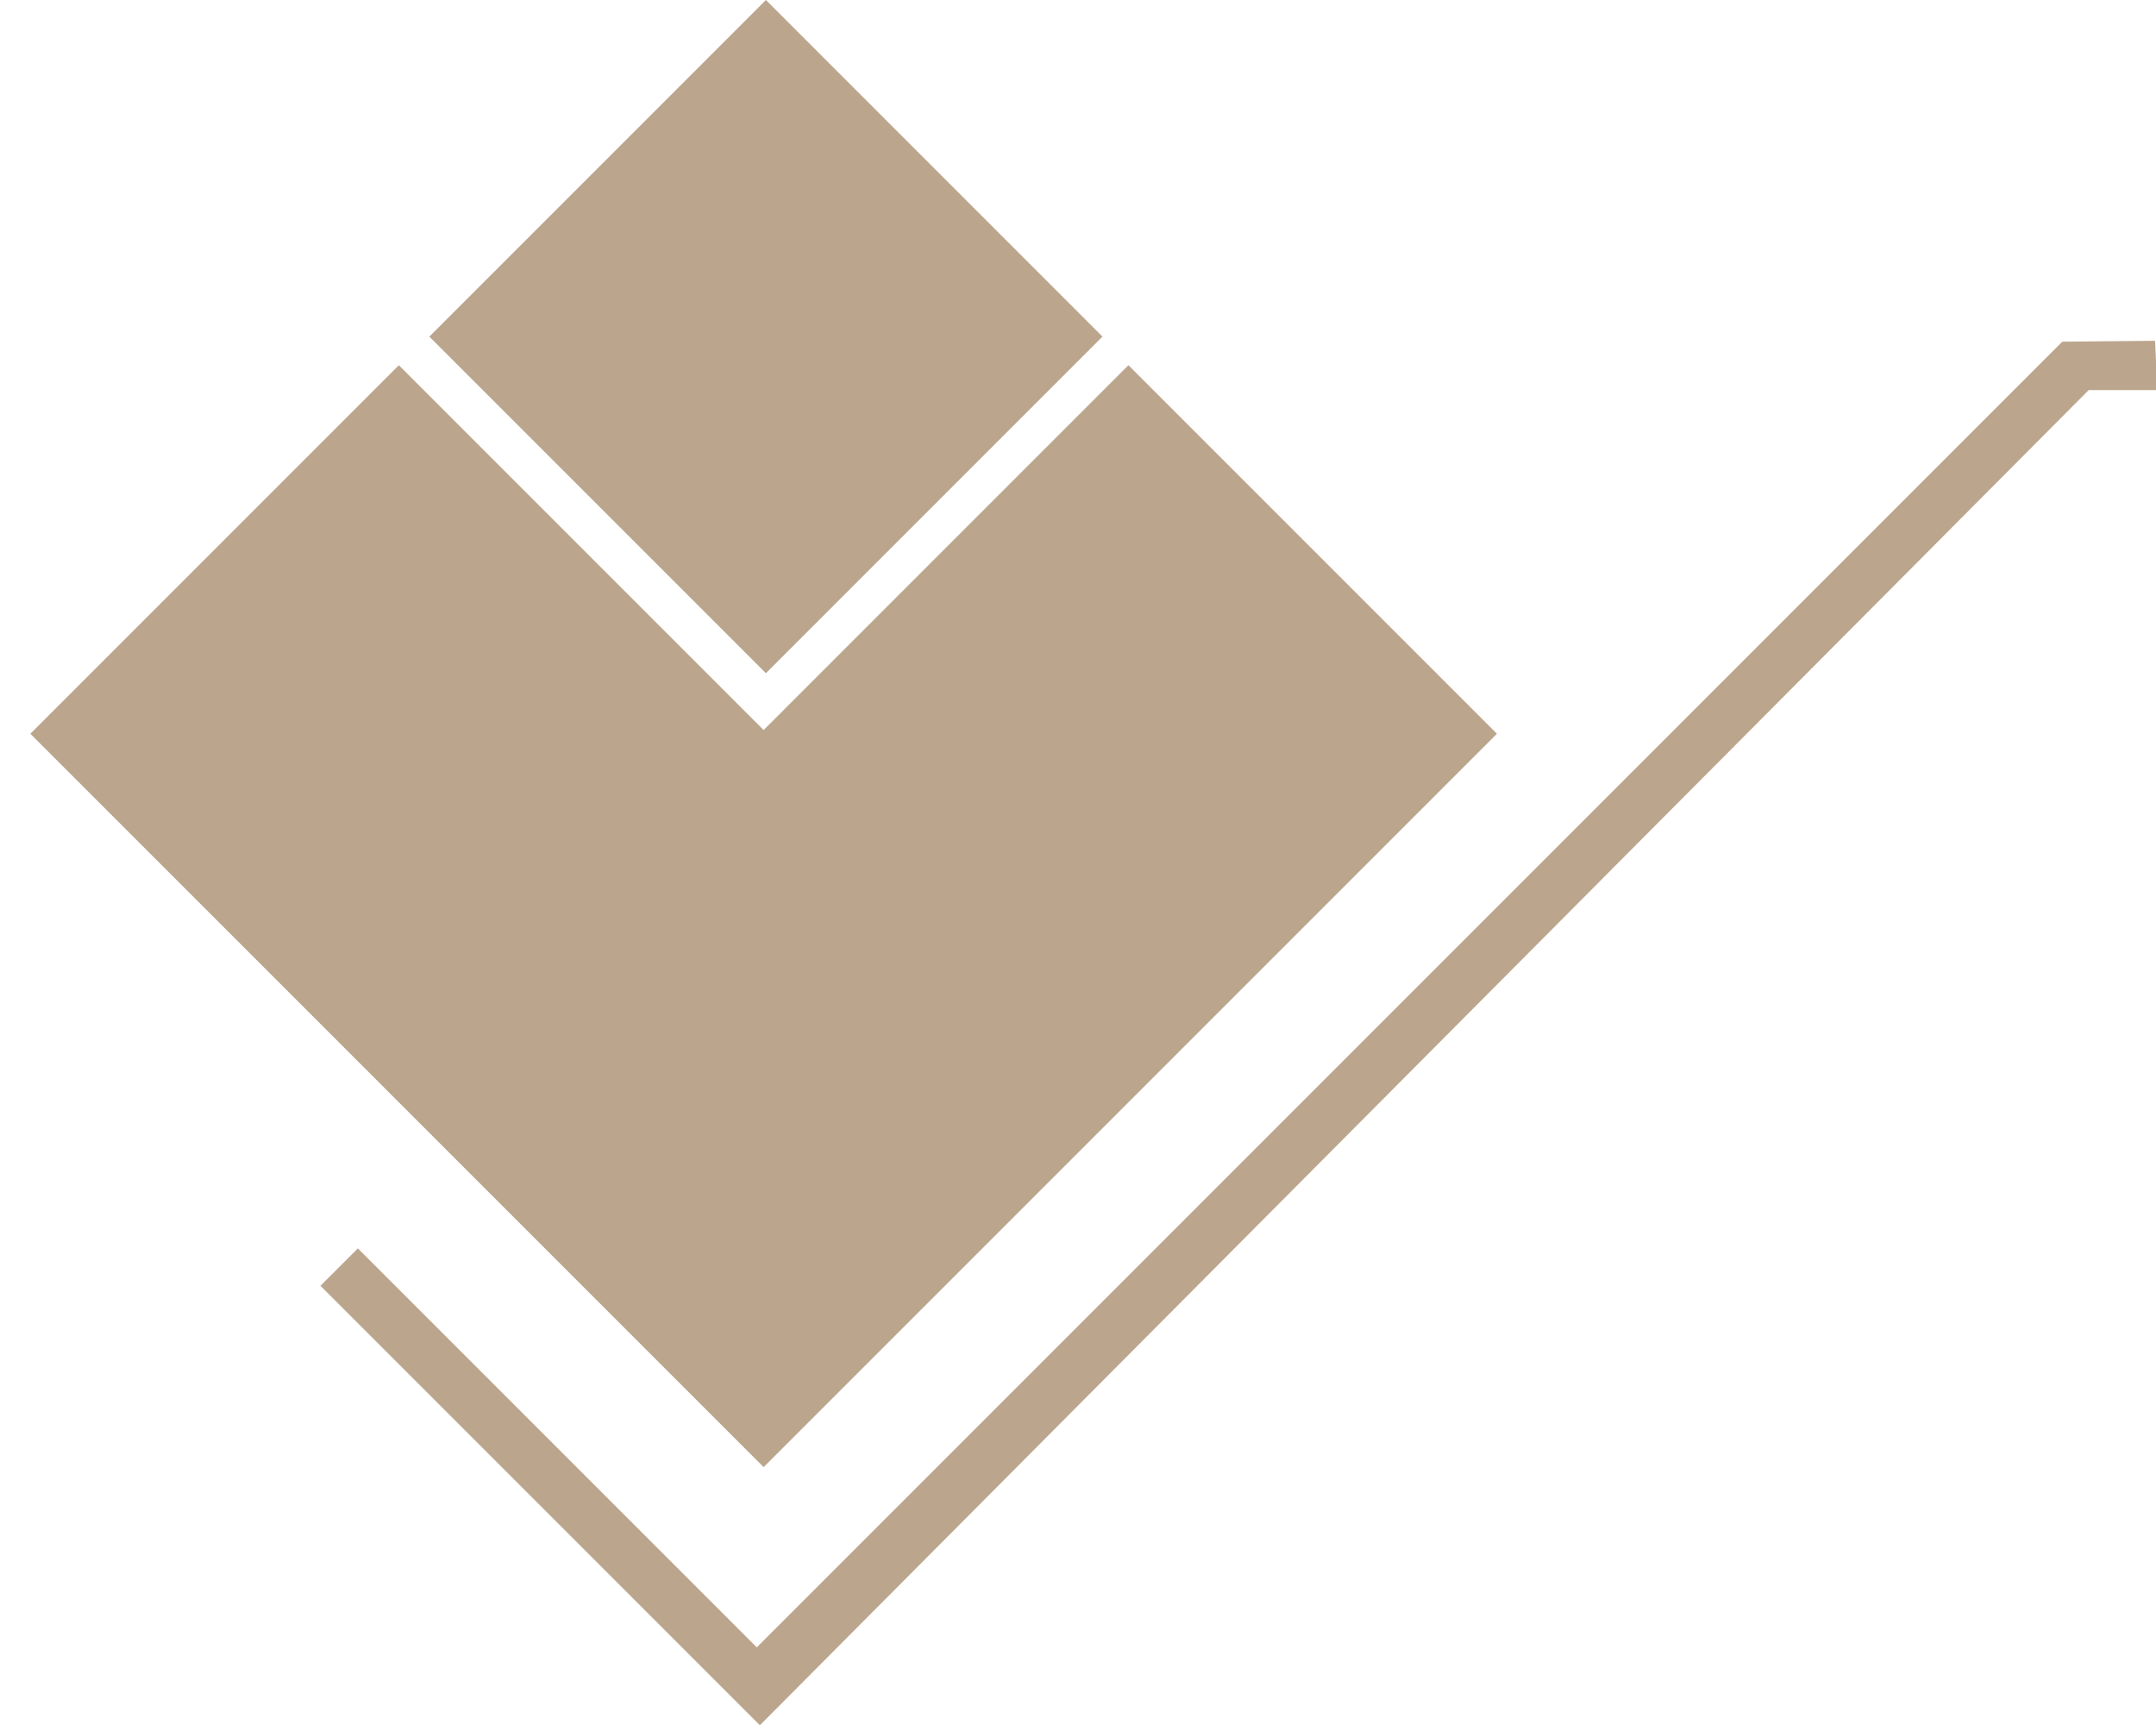 <?xml version="1.0" encoding="UTF-8" standalone="no"?>
<!DOCTYPE svg PUBLIC "-//W3C//DTD SVG 1.1//EN" "http://www.w3.org/Graphics/SVG/1.1/DTD/svg11.dtd">
<!-- Created with Vectornator (http://vectornator.io/) -->
<svg height="100%" stroke-miterlimit="10" style="fill-rule:nonzero;clip-rule:evenodd;stroke-linecap:round;stroke-linejoin:round;" version="1.1" viewBox="0 0 320 256" width="100%" xml:space="preserve" xmlns="http://www.w3.org/2000/svg" xmlns:vectornator="http://vectornator.io" xmlns:xlink="http://www.w3.org/1999/xlink">
<defs/>
<clipPath id="ArtboardFrame">
<rect height="256" width="320" x="0" y="0"/>
</clipPath>
<g clip-path="url(#ArtboardFrame)" id="Layer-1" vectornator:layerName="Layer 1">
<path d="M320.201 57.887L310.014 57.887L112.783 256.036L47.563 190.816L53.114 185.266L112.324 244.475L306.089 50.711L319.86 50.573" fill="#bba58d" fill-rule="nonzero" opacity="1" stroke="none" vectornator:layerName="Curve 2"/>
<path d="M113.341 217.731L222.178 108.895L167.484 54.202L113.341 108.345L59.198 54.202L4.505 108.895L113.341 217.731Z" fill="#bba58d" fill-rule="nonzero" opacity="1" stroke="none" vectornator:layerName="path 1"/>
<path d="M163.633 49.956L113.678 99.911L63.722 49.956L113.678 0L163.633 49.956Z" fill="#bba58d" fill-rule="nonzero" opacity="1" stroke="none" vectornator:layerName="path 2"/>
</g>
</svg>
